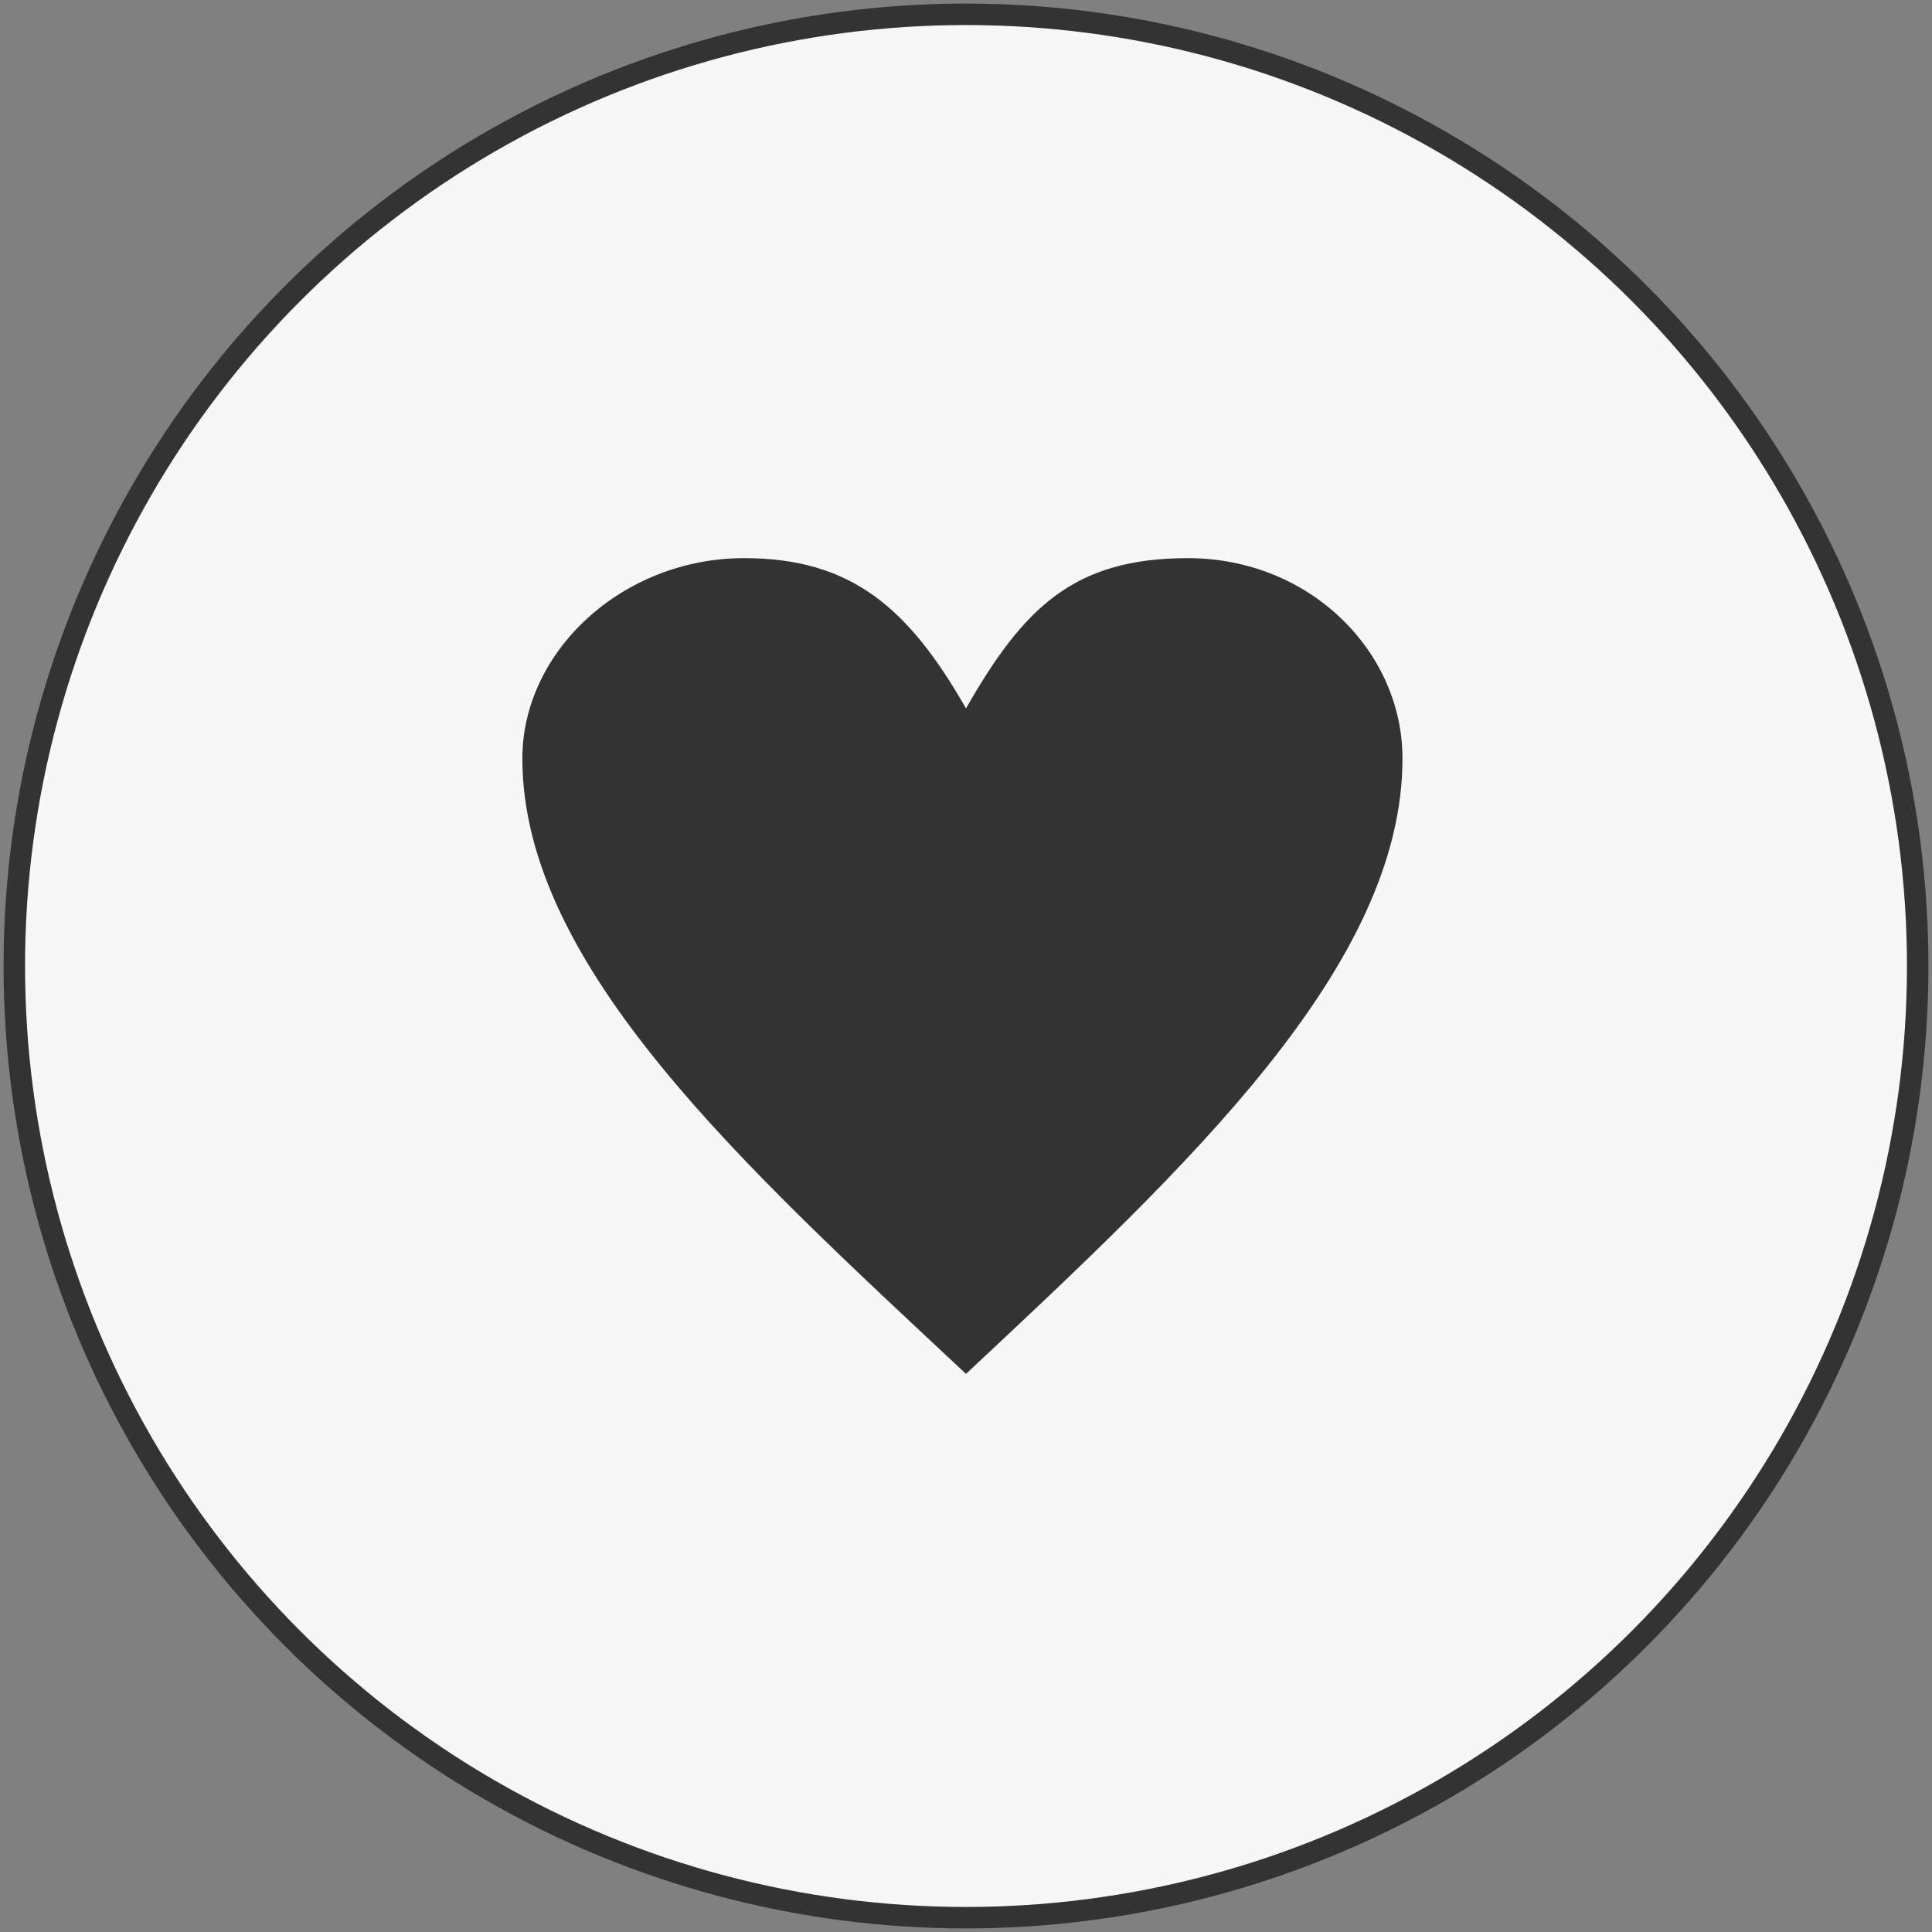 <?xml version="1.0" encoding="UTF-8"?>
<!DOCTYPE svg PUBLIC "-//W3C//DTD SVG 1.1//EN" "http://www.w3.org/Graphics/SVG/1.1/DTD/svg11.dtd">
<!-- Creator: CorelDRAW 2021 (64-Bit) -->
<svg xmlns="http://www.w3.org/2000/svg" xml:space="preserve" width="40px" height="40px" version="1.1" shape-rendering="geometricPrecision" text-rendering="geometricPrecision" image-rendering="optimizeQuality" fill-rule="evenodd" clip-rule="evenodd"
viewBox="0 0 2700 2700"
 xmlns:xlink="http://www.w3.org/1999/xlink"
 xmlns:xodm="http://www.corel.com/coreldraw/odm/2003">
 <rect x="0" y="0" width="2700" height="2700" fill="#808080" stroke="none"/>
 <g id="Layer_x0020_1">
  <circle fill="#F7F7F7" stroke="#333333" stroke-width="30" stroke-linecap="round" stroke-linejoin="round" stroke-miterlimit="2.613" cx="1350" cy="1350" r="1330"/>
  <path fill="#333333" fill-rule="nonzero" d="M1350 990c80,-140 150,-210 310,-210 170,0 300,130 300,280 0,290 -300,570 -610,860 -310,-290 -620,-570 -620,-860 0,-150 140,-280 310,-280 150,0 230,70 310,210z"/>
 </g>
</svg>
